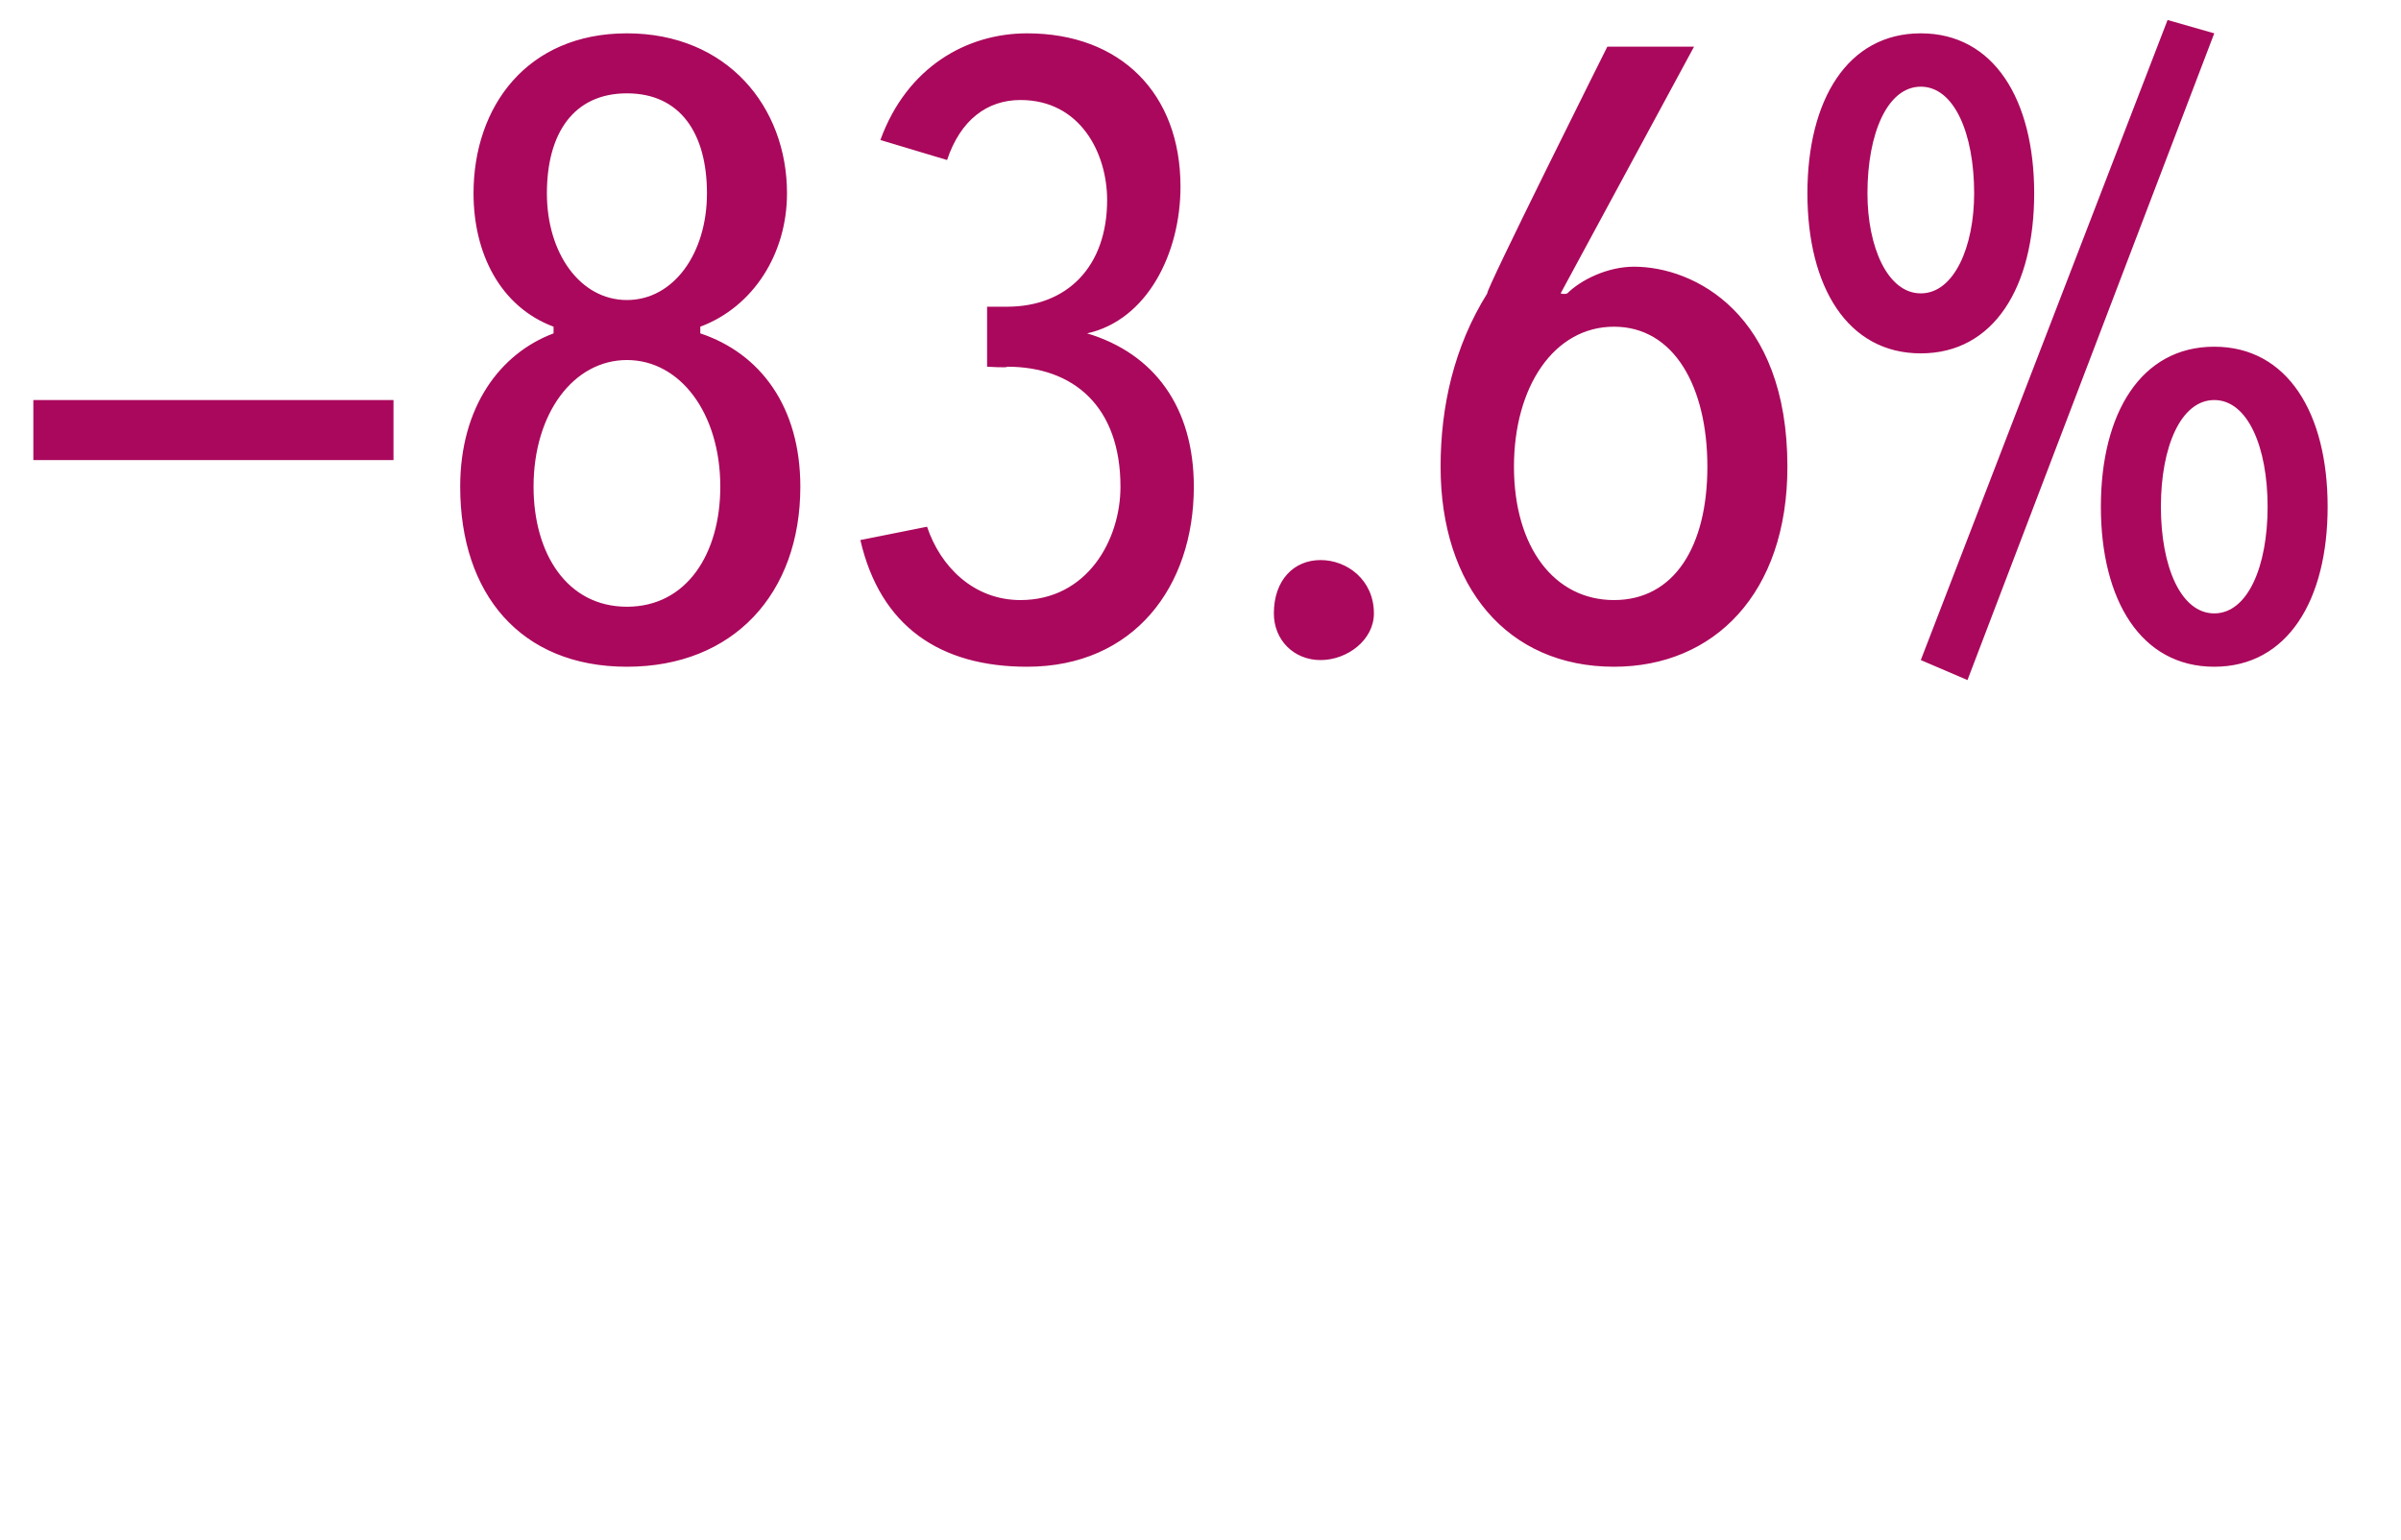 <?xml version="1.0" standalone="no"?><!DOCTYPE svg PUBLIC "-//W3C//DTD SVG 1.1//EN" "http://www.w3.org/Graphics/SVG/1.1/DTD/svg11.dtd"><svg xmlns="http://www.w3.org/2000/svg" version="1.1" width="36px" height="23.1px" viewBox="0 0 36 23.1"><desc>—83 6%</desc><defs/><g id="Polygon52187"><path d="m.5 6.9v-.9h5.4v.9H.5zM9.4 10c-1.6 0-2.5-1.1-2.5-2.7c0-1.2.6-2 1.4-2.3v-.1c-.8-.3-1.2-1.1-1.2-2c0-1.3.8-2.4 2.3-2.4c1.5 0 2.4 1.1 2.4 2.4c0 .9-.5 1.7-1.3 2v.1c.9.3 1.5 1.1 1.5 2.3c0 1.6-1 2.7-2.6 2.7zm0-8.6c-.8 0-1.2.6-1.2 1.5c0 .9.5 1.6 1.2 1.6c.7 0 1.2-.7 1.2-1.6c0-.9-.4-1.5-1.2-1.5zm0 4c-.8 0-1.4.8-1.4 1.9c0 1 .5 1.8 1.4 1.8c.9 0 1.4-.8 1.4-1.8c0-1.1-.6-1.9-1.4-1.9zm6 4.6c-1.3 0-2.2-.6-2.5-1.9l1-.2c.2.6.7 1.1 1.4 1.1c1 0 1.5-.9 1.5-1.7c0-1.2-.7-1.8-1.7-1.8c.02.02-.3 0-.3 0v-.9h.3c.9 0 1.5-.6 1.5-1.6c0-.7-.4-1.5-1.3-1.5c-.5 0-.9.3-1.1.9l-1-.3C13.6 1 14.5.5 15.4.5c1.4 0 2.3.9 2.3 2.3c0 1-.5 2-1.4 2.2c1 .3 1.6 1.1 1.6 2.3c0 1.5-.9 2.7-2.5 2.7zm4.4-.1c-.4 0-.7-.3-.7-.7c0-.5.3-.8.7-.8c.4 0 .8.3.8.8c0 .4-.4.7-.8.7zm4.4.1c-1.6 0-2.6-1.2-2.6-3c0-.9.2-1.8.7-2.6c-.04-.02 1.8-3.7 1.8-3.7h1.3l-2 3.7s.05.02.1 0c.2-.2.6-.4 1-.4c.9 0 2.3.7 2.3 3c0 1.9-1.1 3-2.6 3zm0-5.1c-.9 0-1.5.9-1.5 2.1c0 1.2.6 2 1.5 2c.9 0 1.4-.8 1.4-2c0-1.2-.5-2.1-1.4-2.1zm4.6.4c-1.1 0-1.7-1-1.7-2.4c0-1.4.6-2.4 1.7-2.4c1.1 0 1.7 1 1.7 2.4c0 1.4-.6 2.4-1.7 2.4zm0-4c-.5 0-.8.7-.8 1.6c0 .8.3 1.5.8 1.5c.5 0 .8-.7.8-1.5c0-.9-.3-1.6-.8-1.6zm6.1 6.3c0 1.4-.6 2.4-1.7 2.4c-1.1 0-1.7-1-1.7-2.4c0-1.4.6-2.4 1.7-2.4c1.1 0 1.7 1 1.7 2.4zM33.2 6c-.5 0-.8.7-.8 1.6c0 .9.3 1.6.8 1.6c.5 0 .8-.7.8-1.6c0-.9-.3-1.6-.8-1.6zm-3.7 4.2l-.7-.3L32.5.3l.7.2l-3.7 9.7z" stroke="none" fill="#aa085c"/></g></svg>
